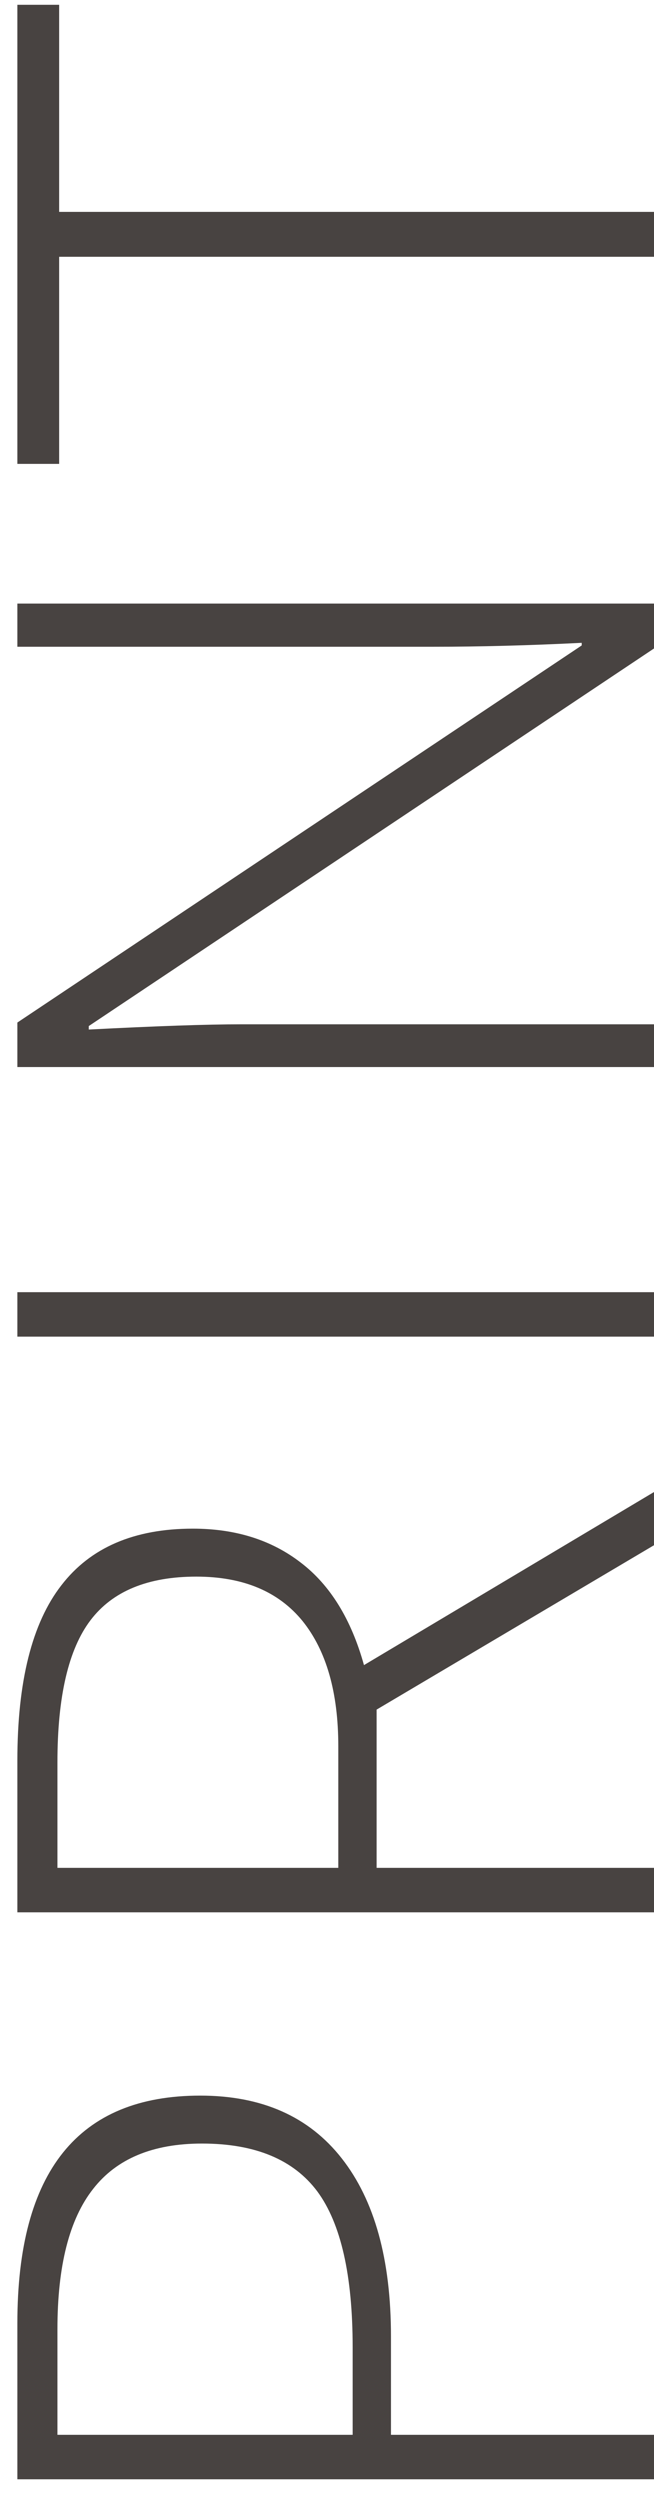 <svg width="22" height="84" viewBox="0 0 22 84" fill="none" xmlns="http://www.w3.org/2000/svg">
<path d="M6.736 70.409C8.807 70.409 10.394 71.112 11.497 72.519C12.601 73.925 13.152 75.917 13.152 78.495L13.152 81.806L22 81.806L22 83.3L0.584 83.3L0.584 78.056C0.584 72.958 2.635 70.409 6.736 70.409ZM11.863 81.806L11.863 78.861C11.863 76.449 11.468 74.706 10.677 73.632C9.876 72.558 8.582 72.02 6.795 72.02C5.145 72.02 3.924 72.528 3.133 73.544C2.332 74.56 1.932 76.132 1.932 78.261L1.932 81.806L11.863 81.806Z" fill="#484341"/>
<path d="M12.669 62.757L22 62.757L22 64.251L0.584 64.251L0.584 59.153C0.584 56.497 1.077 54.534 2.063 53.265C3.04 51.995 4.515 51.36 6.487 51.36C7.923 51.36 9.134 51.741 10.12 52.503C11.106 53.255 11.815 54.402 12.244 55.945L22 50.13L22 51.917L12.669 57.44L12.669 62.757ZM11.38 62.757L11.38 58.67C11.38 56.863 10.979 55.462 10.179 54.466C9.368 53.47 8.177 52.972 6.604 52.972C4.974 52.972 3.787 53.46 3.045 54.437C2.303 55.413 1.932 57.005 1.932 59.212L1.932 62.757L11.38 62.757Z" fill="#484341"/>
<path d="M22 44.909L0.584 44.909L0.584 43.415L22 43.415L22 44.909Z" fill="#484341"/>
<path d="M22 20.279L22 21.788L2.986 34.474L2.986 34.591C5.252 34.474 6.961 34.415 8.113 34.415L22 34.415L22 35.851L0.584 35.851L0.584 34.356L19.568 21.686L19.568 21.598C17.811 21.686 16.141 21.73 14.559 21.73L0.584 21.73L0.584 20.279L22 20.279Z" fill="#484341"/>
<path d="M22 7.119L22 8.628L1.99 8.628L1.99 15.586L0.584 15.586L0.584 0.161L1.99 0.161L1.99 7.119L22 7.119Z" fill="#484341"/>
</svg>
